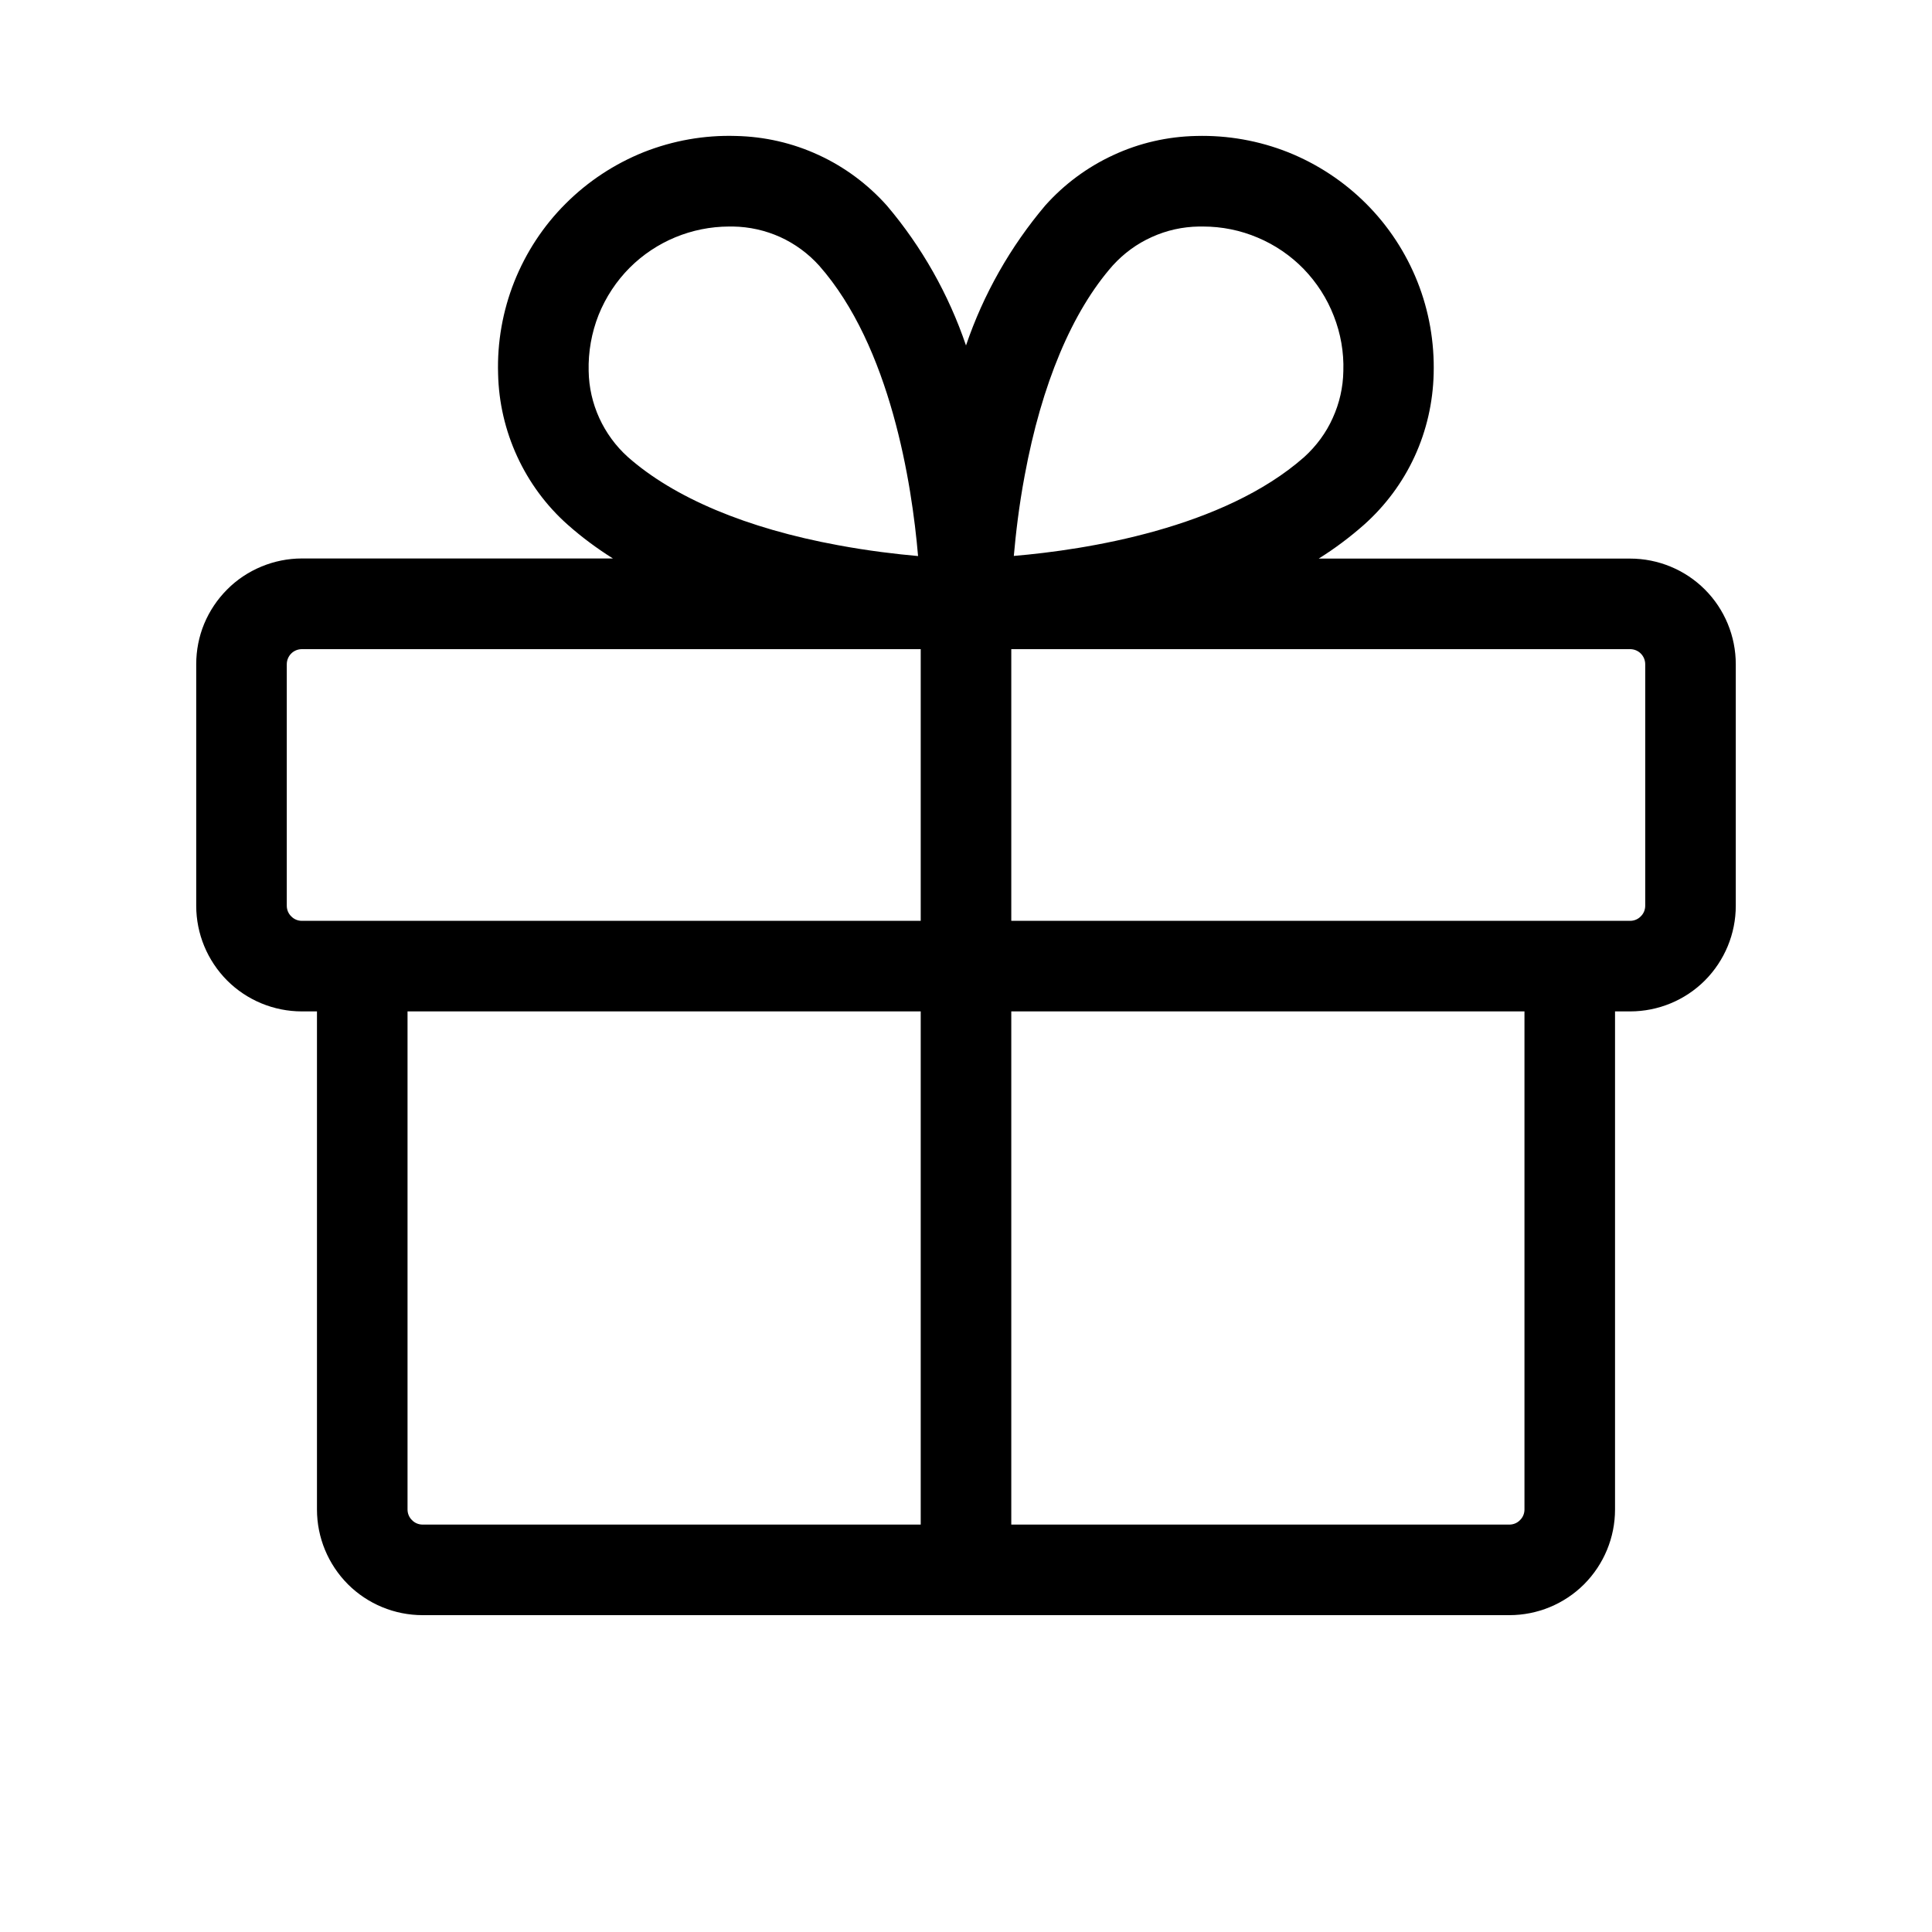 <svg width="16" height="16" viewBox="0 0 16 16" fill="none" xmlns="http://www.w3.org/2000/svg">
<path d="M13.5 4.626H10.921C11.054 4.543 11.179 4.449 11.296 4.346C11.473 4.188 11.616 3.996 11.715 3.781C11.814 3.566 11.867 3.333 11.873 3.096C11.88 2.835 11.835 2.576 11.739 2.334C11.643 2.092 11.498 1.871 11.314 1.687C11.13 1.503 10.91 1.358 10.668 1.261C10.426 1.165 10.167 1.119 9.906 1.126C9.669 1.131 9.436 1.184 9.221 1.284C9.006 1.383 8.814 1.525 8.656 1.702C8.367 2.044 8.144 2.437 8 2.861C7.856 2.437 7.634 2.044 7.345 1.703C7.187 1.526 6.995 1.383 6.78 1.284C6.564 1.184 6.331 1.131 6.094 1.126C5.833 1.118 5.574 1.164 5.331 1.26C5.089 1.357 4.869 1.502 4.685 1.686C4.5 1.87 4.356 2.09 4.259 2.333C4.163 2.575 4.117 2.835 4.125 3.095C4.13 3.332 4.184 3.565 4.283 3.78C4.382 3.995 4.524 4.188 4.701 4.345C4.818 4.449 4.944 4.542 5.076 4.625H2.5C2.385 4.625 2.271 4.648 2.165 4.692C2.059 4.736 1.962 4.8 1.881 4.882C1.8 4.963 1.735 5.06 1.691 5.166C1.647 5.272 1.625 5.386 1.625 5.501V7.501C1.625 7.733 1.717 7.955 1.881 8.12C2.045 8.284 2.268 8.376 2.5 8.376H2.625V12.501C2.625 12.733 2.717 12.955 2.881 13.12C3.045 13.284 3.268 13.376 3.5 13.376H12.5C12.732 13.376 12.955 13.284 13.119 13.12C13.283 12.955 13.375 12.733 13.375 12.501V8.376H13.5C13.732 8.376 13.955 8.284 14.119 8.12C14.283 7.955 14.375 7.733 14.375 7.501V5.501C14.375 5.269 14.283 5.046 14.119 4.882C13.955 4.718 13.732 4.626 13.5 4.626ZM8.486 3.938C8.626 3.181 8.879 2.579 9.216 2.198C9.307 2.098 9.416 2.018 9.539 1.963C9.662 1.907 9.794 1.878 9.929 1.876H9.963C10.119 1.876 10.273 1.907 10.416 1.968C10.559 2.028 10.689 2.117 10.797 2.228C10.905 2.34 10.99 2.472 11.046 2.617C11.103 2.762 11.13 2.917 11.125 3.072C11.123 3.207 11.093 3.339 11.037 3.462C10.982 3.585 10.901 3.694 10.801 3.785C10.131 4.376 8.995 4.553 8.396 4.604C8.412 4.423 8.438 4.193 8.486 3.938ZM5.216 2.216C5.434 1.999 5.729 1.877 6.037 1.876H6.071C6.206 1.878 6.339 1.908 6.461 1.963C6.584 2.019 6.694 2.1 6.784 2.2C7.375 2.87 7.552 4.006 7.603 4.605C7.423 4.589 7.192 4.562 6.94 4.515C6.183 4.376 5.581 4.122 5.199 3.784C5.099 3.694 5.019 3.584 4.963 3.462C4.907 3.339 4.877 3.207 4.875 3.072C4.871 2.914 4.899 2.756 4.957 2.609C5.016 2.462 5.104 2.328 5.216 2.216ZM2.375 7.501V5.501C2.375 5.468 2.388 5.436 2.412 5.412C2.435 5.389 2.467 5.376 2.5 5.376H7.625V7.626H2.5C2.467 7.626 2.435 7.613 2.412 7.589C2.388 7.566 2.375 7.534 2.375 7.501ZM3.375 12.501V8.376H7.625V12.626H3.5C3.467 12.626 3.435 12.613 3.412 12.589C3.388 12.566 3.375 12.534 3.375 12.501ZM12.625 12.501C12.625 12.534 12.612 12.566 12.588 12.589C12.565 12.613 12.533 12.626 12.5 12.626H8.375V8.376H12.625V12.501ZM13.625 7.501C13.625 7.534 13.612 7.566 13.588 7.589C13.565 7.613 13.533 7.626 13.5 7.626H8.375V5.376H13.5C13.533 5.376 13.565 5.389 13.588 5.412C13.612 5.436 13.625 5.468 13.625 5.501V7.501Z" fill="black"/>
</svg>
